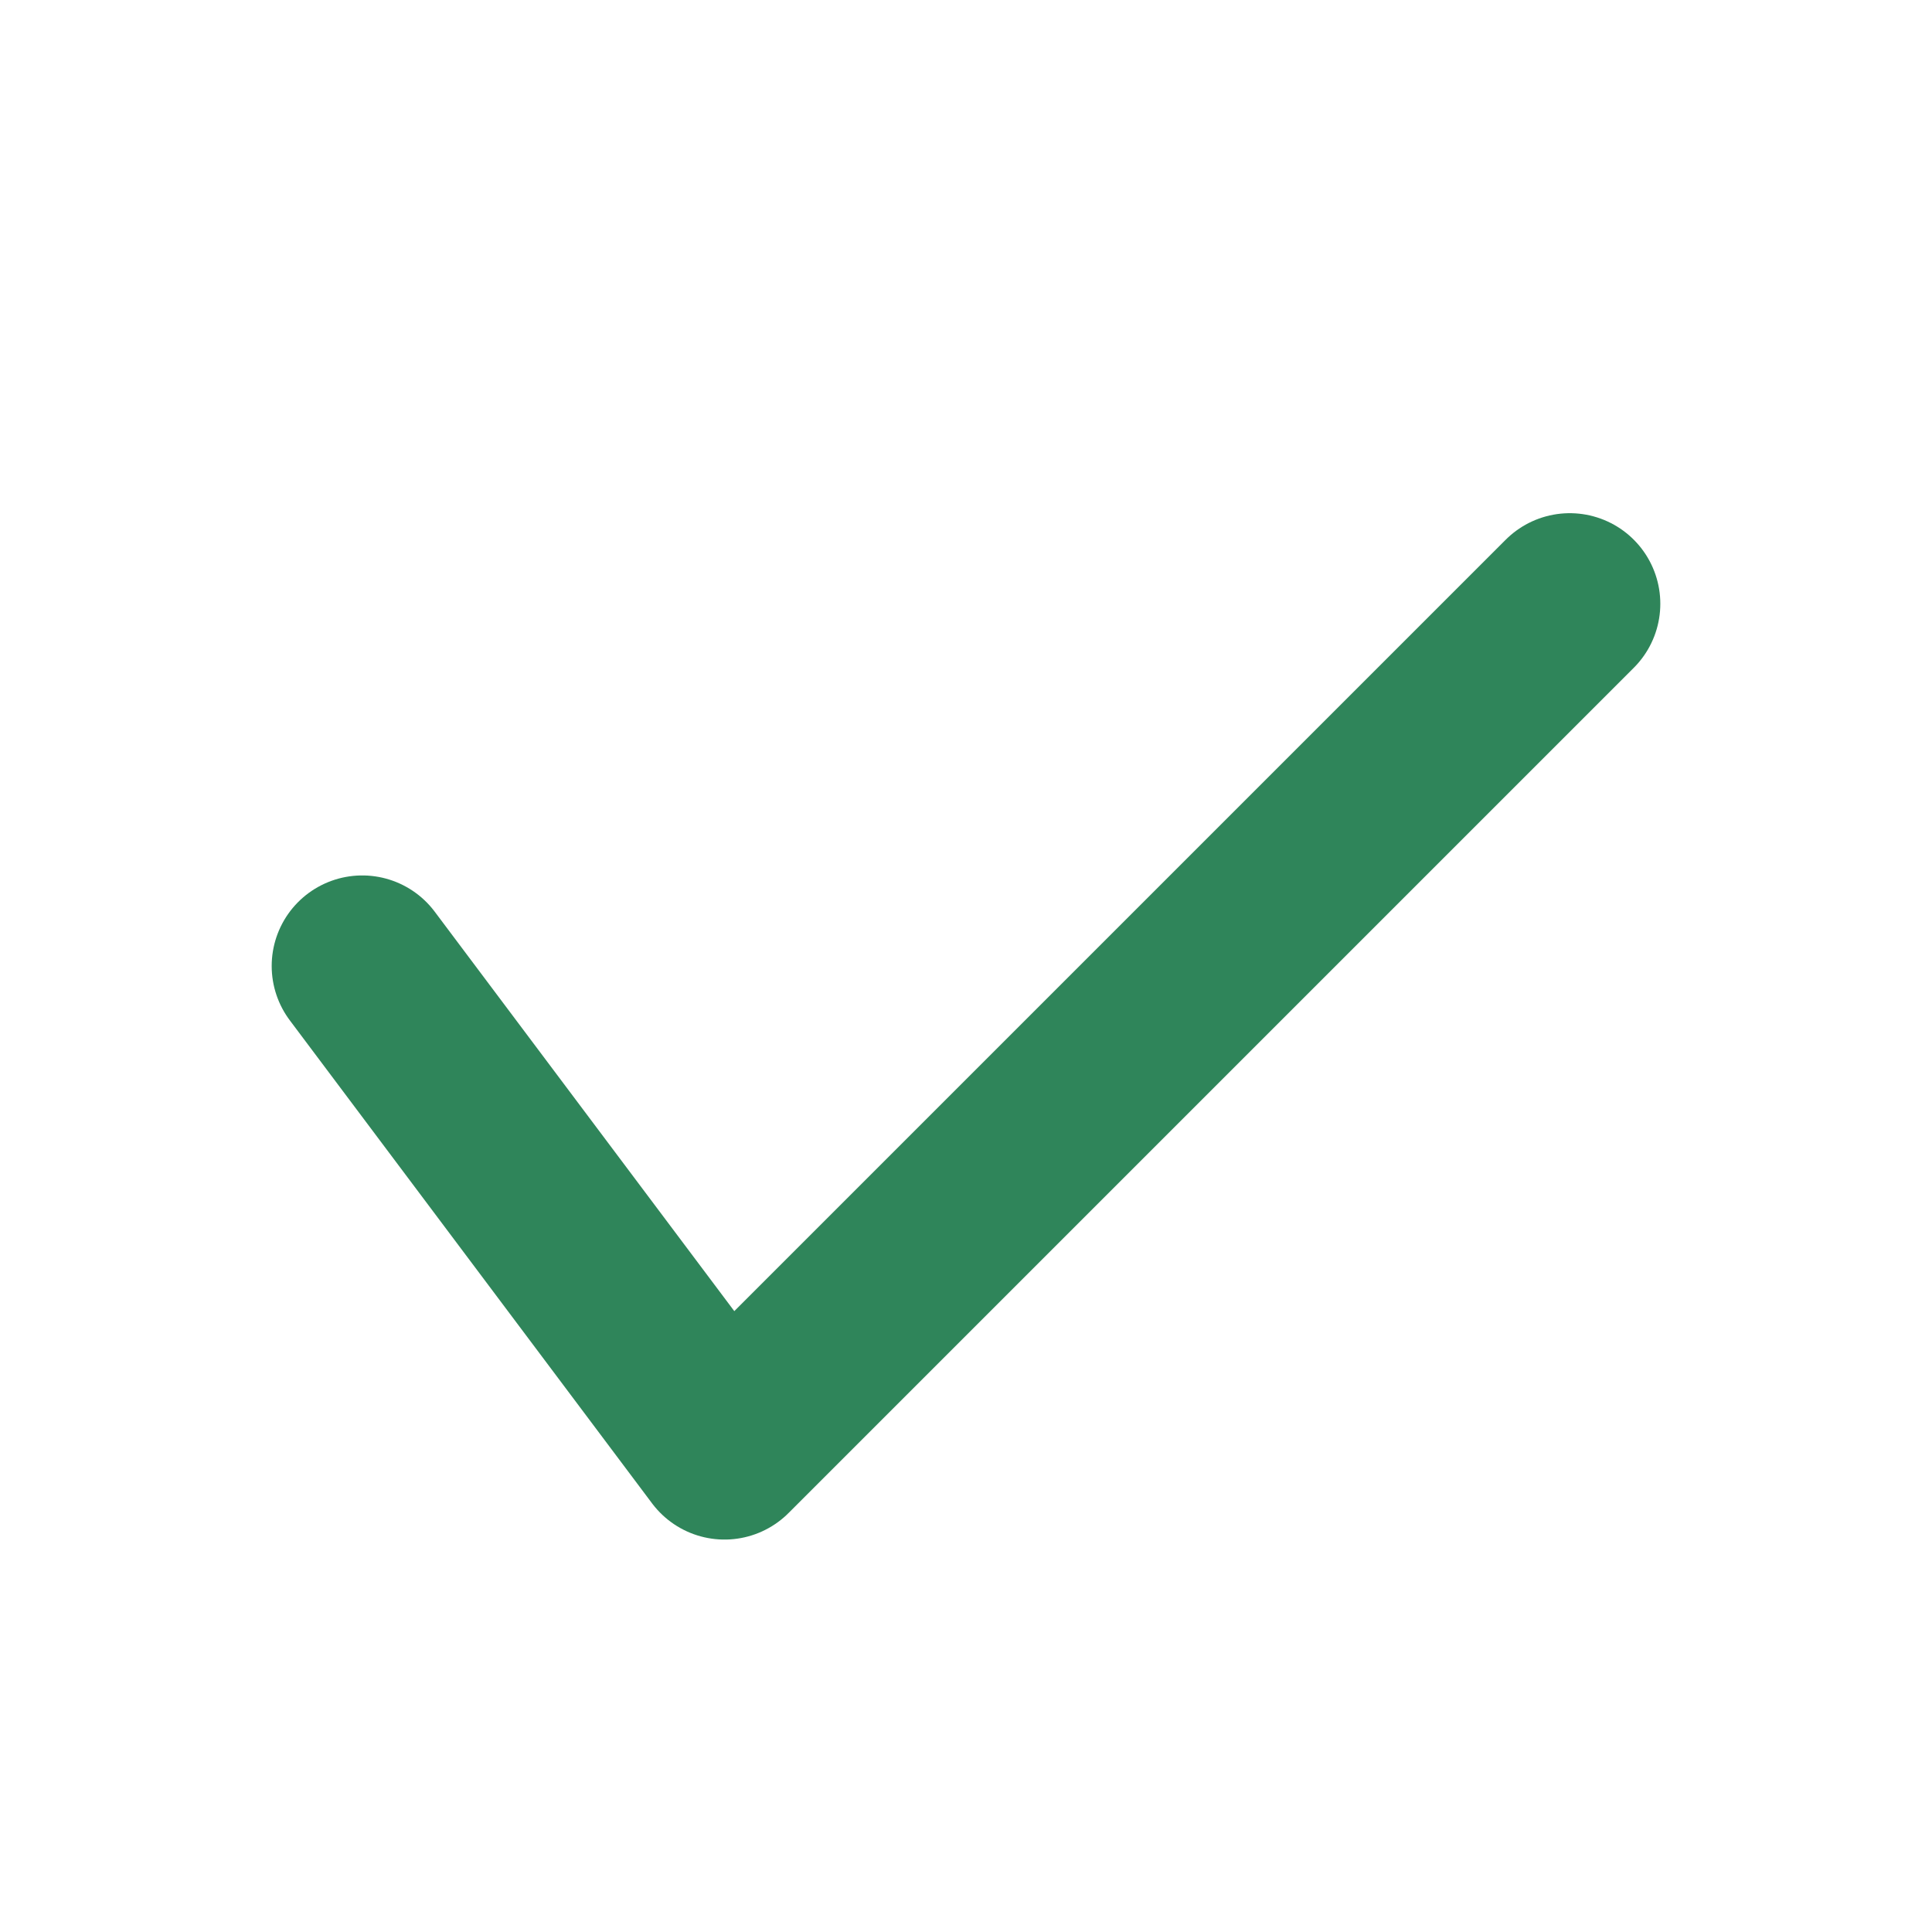 <?xml version="1.0" encoding="UTF-8"?>
<svg xmlns="http://www.w3.org/2000/svg" width="32" height="32" viewBox="0 0 32 32"><path fill="none" stroke="#2F855A" stroke-width="3" stroke-linecap="round" stroke-linejoin="round" d="M6 16l6 8L26 10"/></svg>